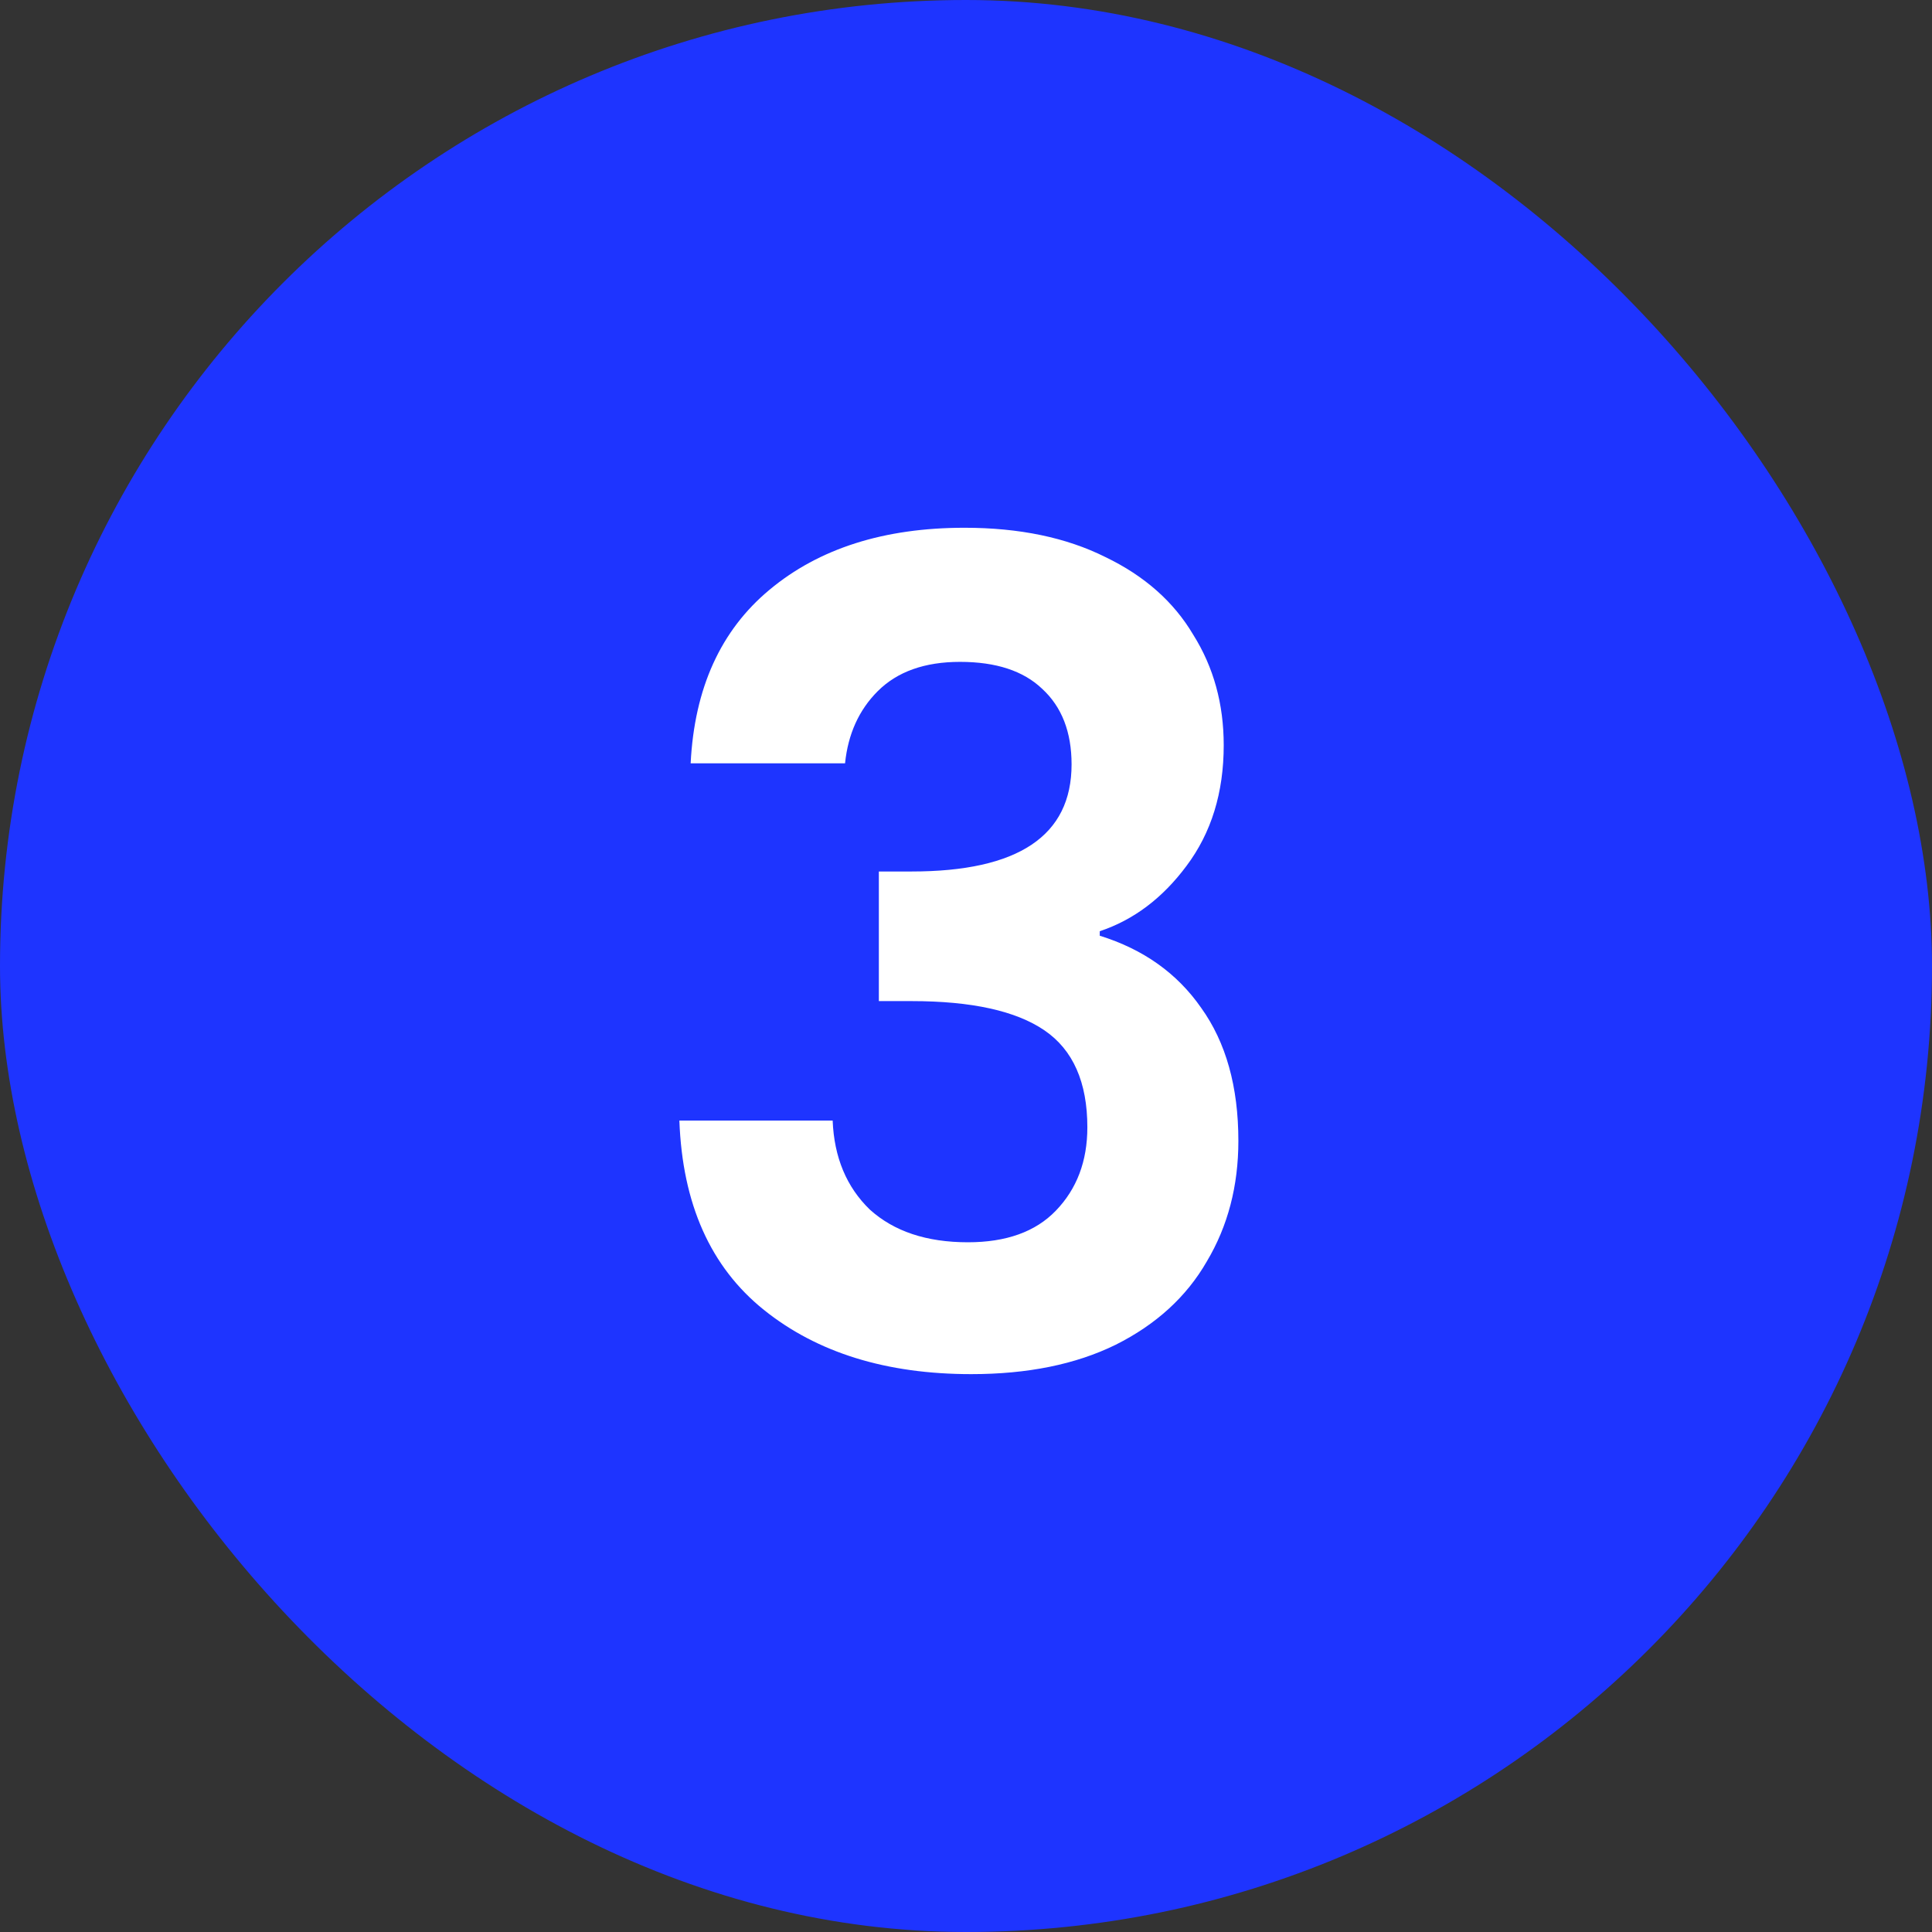 <svg width="48" height="48" viewBox="0 0 48 48" fill="none" xmlns="http://www.w3.org/2000/svg">
<rect x="0" y="0" width="48" height="48" fill="#333333" stroke="none"/>
<rect width="48" height="48" rx="24" fill="#1E34FF"/>
<path d="M17.159 18.964C17.253 17.097 17.906 15.66 19.119 14.652C20.351 13.625 21.966 13.112 23.963 13.112C25.326 13.112 26.492 13.355 27.463 13.84C28.434 14.307 29.162 14.951 29.647 15.772C30.151 16.575 30.403 17.489 30.403 18.516C30.403 19.692 30.095 20.691 29.479 21.512C28.882 22.315 28.163 22.856 27.323 23.136V23.248C28.406 23.584 29.246 24.181 29.843 25.04C30.459 25.899 30.767 27 30.767 28.344C30.767 29.464 30.506 30.463 29.983 31.34C29.479 32.217 28.723 32.908 27.715 33.412C26.726 33.897 25.531 34.14 24.131 34.14C22.022 34.14 20.305 33.608 18.979 32.544C17.654 31.48 16.954 29.912 16.879 27.84H20.687C20.724 28.755 21.032 29.492 21.611 30.052C22.209 30.593 23.02 30.864 24.047 30.864C24.999 30.864 25.727 30.603 26.231 30.08C26.754 29.539 27.015 28.848 27.015 28.008C27.015 26.888 26.66 26.085 25.951 25.6C25.242 25.115 24.14 24.872 22.647 24.872H21.835V21.652H22.647C25.298 21.652 26.623 20.765 26.623 18.992C26.623 18.189 26.381 17.564 25.895 17.116C25.428 16.668 24.747 16.444 23.851 16.444C22.974 16.444 22.293 16.687 21.807 17.172C21.34 17.639 21.07 18.236 20.995 18.964H17.159Z" fill="white"/>
</svg>
